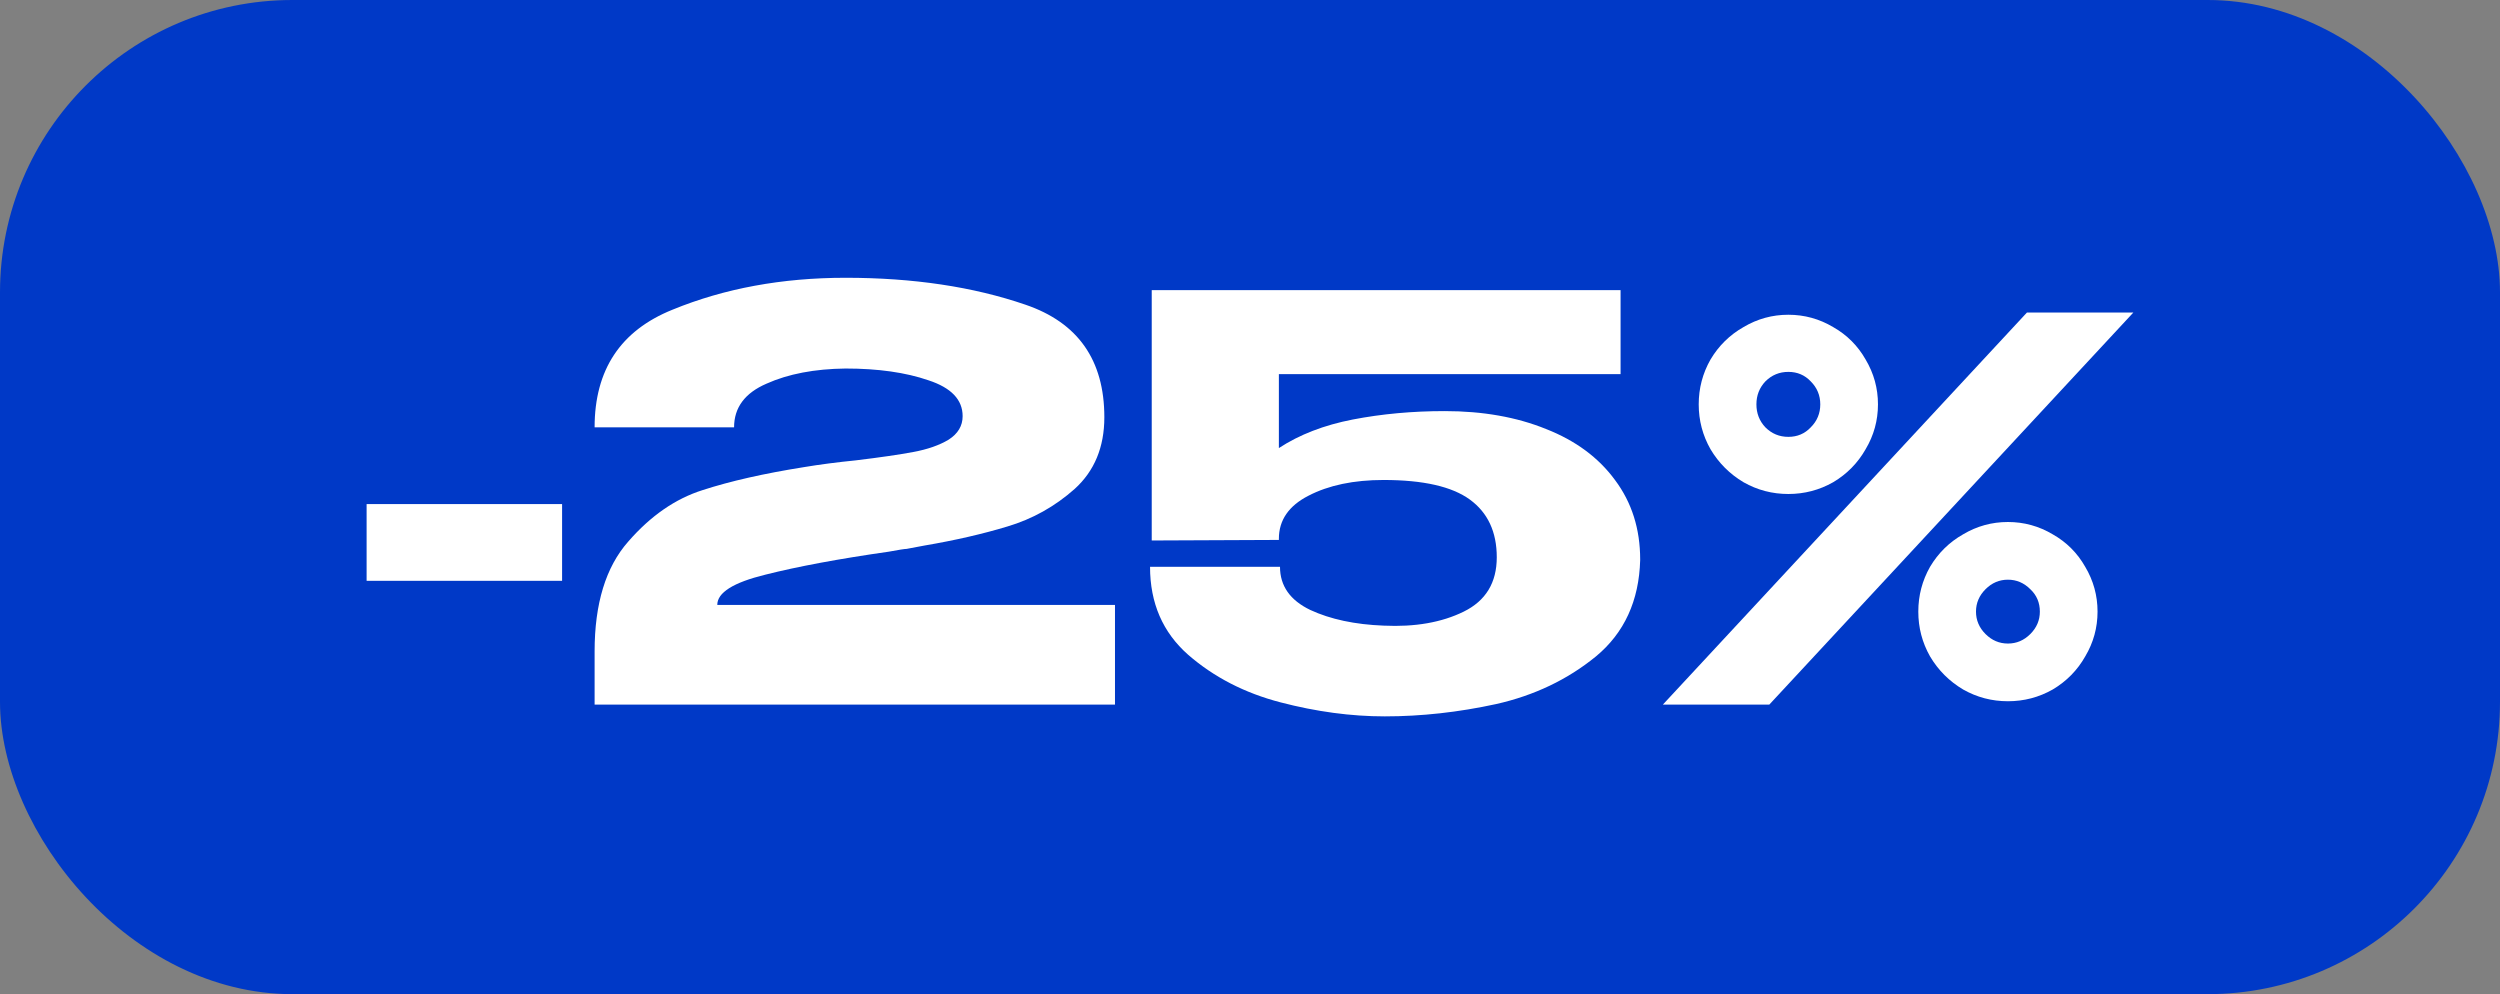 <?xml version="1.0" encoding="UTF-8"?> <svg xmlns="http://www.w3.org/2000/svg" width="171" height="68" viewBox="0 0 171 68" fill="none"><rect x="0" y="0" width="171" height="68" fill="#808080" stroke="none"/><rect width="171" height="68" rx="20" fill="#0039C7"></rect><path d="M25.076 39.728V34.479H38.447V39.728H25.076Z" fill="white"></path><path d="M76.265 41.376V48.195H40.671V44.556C40.671 41.286 41.437 38.783 42.97 37.046C44.502 35.283 46.201 34.109 48.066 33.521C49.956 32.908 52.267 32.384 55.001 31.95C56.073 31.771 57.248 31.618 58.526 31.49C60.211 31.286 61.527 31.095 62.472 30.916C63.442 30.737 64.247 30.456 64.886 30.073C65.524 29.664 65.844 29.128 65.844 28.464C65.844 27.34 65.064 26.522 63.506 26.012C61.948 25.475 60.058 25.207 57.836 25.207C55.716 25.232 53.915 25.577 52.434 26.241C50.952 26.88 50.211 27.876 50.211 29.23H40.671C40.671 25.296 42.446 22.614 45.997 21.184C49.547 19.728 53.493 19 57.836 19C62.459 19 66.559 19.613 70.135 20.839C73.736 22.065 75.537 24.632 75.537 28.54C75.537 30.584 74.86 32.218 73.506 33.444C72.153 34.645 70.62 35.501 68.909 36.011C67.223 36.522 65.333 36.957 63.238 37.314L62.012 37.544C61.884 37.544 61.476 37.608 60.786 37.736C57.389 38.221 54.579 38.745 52.357 39.306C50.16 39.843 49.062 40.533 49.062 41.376H76.265Z" fill="white"></path><path d="M112.188 38.31C112.111 41.094 111.102 43.291 109.161 44.9C107.22 46.484 104.946 47.57 102.341 48.157C99.761 48.719 97.22 49 94.716 49C92.418 49 90.042 48.681 87.59 48.042C85.138 47.404 83.031 46.318 81.268 44.785C79.531 43.253 78.663 41.248 78.663 38.77H87.552C87.552 40.073 88.241 41.056 89.621 41.72C91 42.359 92.673 42.717 94.64 42.793C96.785 42.895 98.612 42.576 100.119 41.835C101.626 41.094 102.379 39.856 102.379 38.119C102.379 36.382 101.766 35.066 100.54 34.172C99.314 33.278 97.347 32.831 94.64 32.831C92.596 32.831 90.885 33.189 89.506 33.904C88.152 34.594 87.475 35.577 87.475 36.854V36.931L78.778 36.969V19.843H110.847V25.59H87.475V30.648C88.88 29.728 90.566 29.077 92.533 28.694C94.525 28.31 96.619 28.119 98.816 28.119C101.421 28.119 103.733 28.527 105.751 29.345C107.769 30.137 109.34 31.299 110.464 32.831C111.613 34.364 112.188 36.178 112.188 38.272V38.31Z" fill="white"></path><path d="M121.02 48.195H113.74L138.645 21.375H145.924L121.02 48.195ZM122.323 33.789C121.224 33.789 120.203 33.521 119.258 32.985C118.313 32.423 117.559 31.669 116.997 30.724C116.461 29.779 116.192 28.757 116.192 27.659C116.192 26.561 116.461 25.539 116.997 24.594C117.559 23.649 118.313 22.908 119.258 22.372C120.203 21.81 121.224 21.529 122.323 21.529C123.421 21.529 124.443 21.81 125.388 22.372C126.333 22.908 127.074 23.649 127.61 24.594C128.172 25.539 128.453 26.561 128.453 27.659C128.453 28.757 128.172 29.779 127.61 30.724C127.074 31.669 126.333 32.423 125.388 32.985C124.443 33.521 123.421 33.789 122.323 33.789ZM122.323 29.881C122.936 29.881 123.447 29.664 123.855 29.23C124.29 28.796 124.507 28.272 124.507 27.659C124.507 27.046 124.29 26.522 123.855 26.088C123.447 25.654 122.936 25.437 122.323 25.437C121.71 25.437 121.186 25.654 120.752 26.088C120.343 26.522 120.139 27.046 120.139 27.659C120.139 28.272 120.343 28.796 120.752 29.23C121.186 29.664 121.71 29.881 122.323 29.881ZM137.342 47.965C136.244 47.965 135.222 47.697 134.277 47.161C133.332 46.599 132.578 45.846 132.016 44.9C131.48 43.955 131.212 42.934 131.212 41.835C131.212 40.737 131.48 39.715 132.016 38.77C132.578 37.825 133.332 37.084 134.277 36.548C135.222 35.986 136.244 35.705 137.342 35.705C138.44 35.705 139.462 35.986 140.407 36.548C141.352 37.084 142.093 37.825 142.629 38.77C143.191 39.715 143.472 40.737 143.472 41.835C143.472 42.934 143.191 43.955 142.629 44.9C142.093 45.846 141.352 46.599 140.407 47.161C139.462 47.697 138.44 47.965 137.342 47.965ZM137.342 44.019C137.929 44.019 138.44 43.802 138.874 43.368C139.309 42.934 139.526 42.423 139.526 41.835C139.526 41.222 139.309 40.711 138.874 40.303C138.44 39.868 137.929 39.651 137.342 39.651C136.754 39.651 136.244 39.868 135.809 40.303C135.375 40.737 135.158 41.248 135.158 41.835C135.158 42.423 135.375 42.934 135.809 43.368C136.244 43.802 136.754 44.019 137.342 44.019Z" fill="white"></path></svg> 